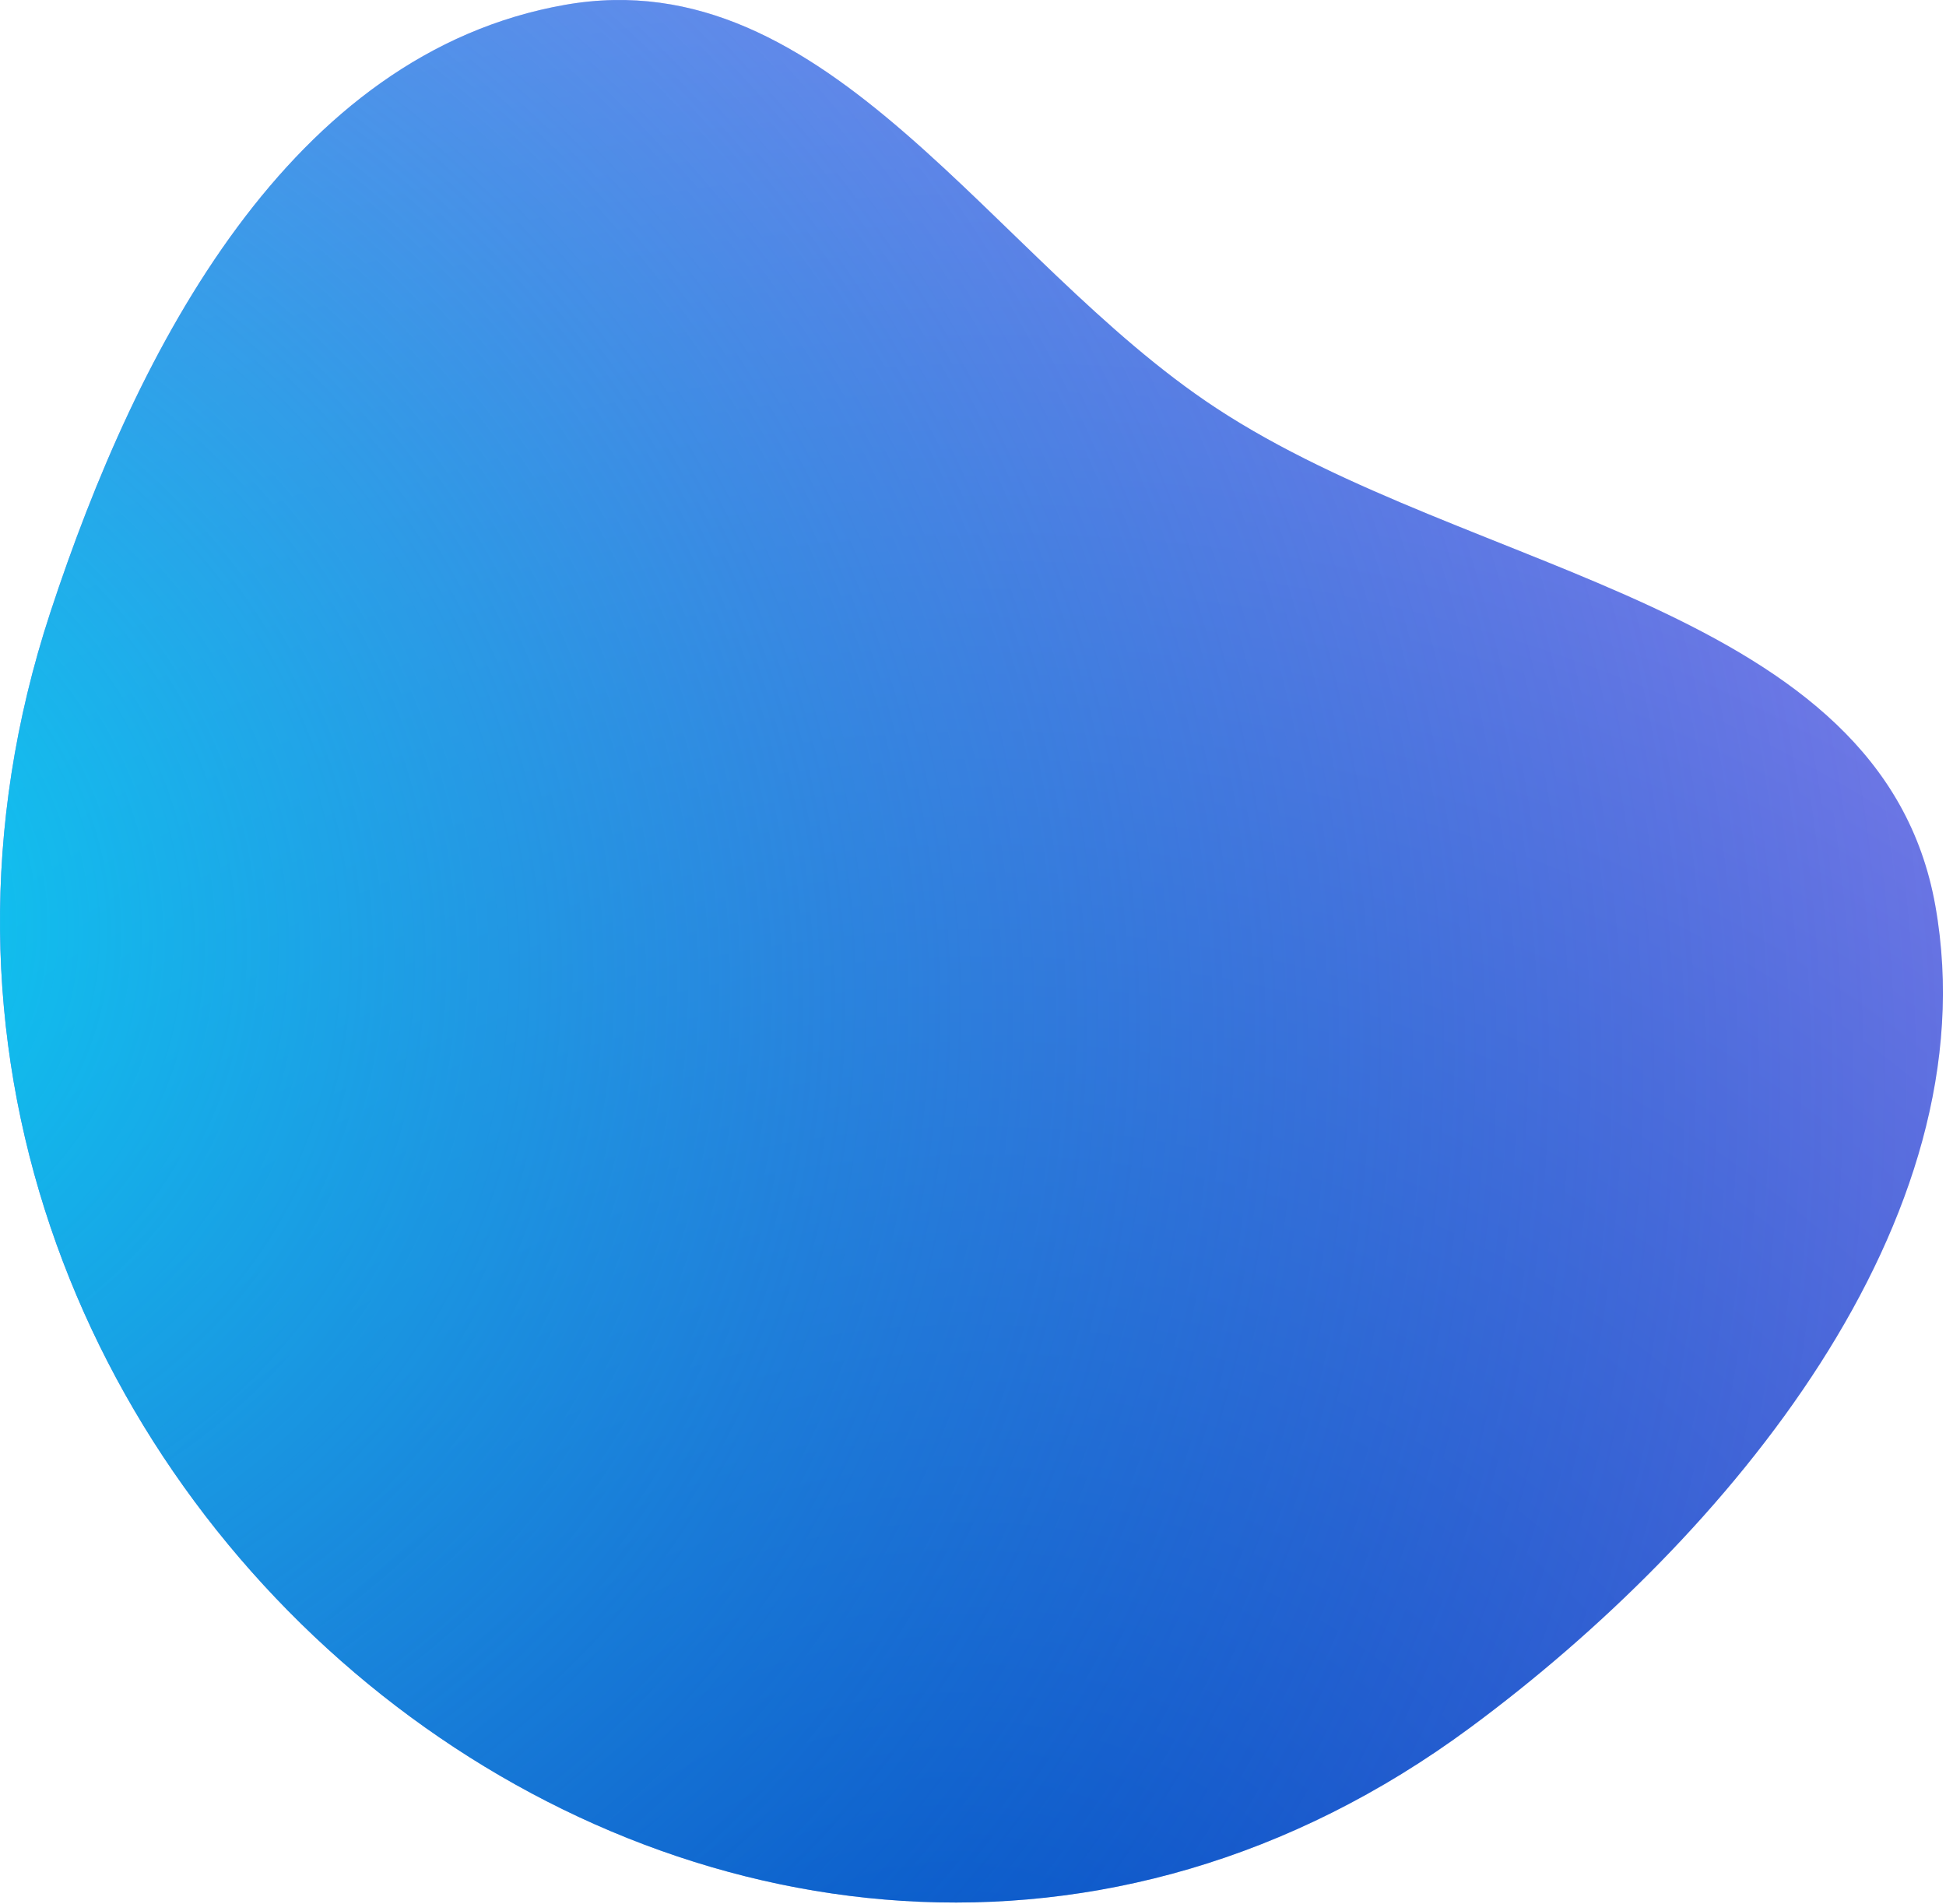 <svg width="605" height="592" viewBox="0 0 605 592" fill="none" xmlns="http://www.w3.org/2000/svg">
<path fill-rule="evenodd" clip-rule="evenodd" d="M15.642 190.409C42.746 107.902 90.205 16.496 175.743 1.49C257.948 -12.932 308.312 80.971 378.042 126.831C457.74 179.247 585.03 187.708 601.696 281.63C619.061 379.485 537.062 477.967 457.143 537.043C231.778 703.633 -72.67 459.235 15.642 190.409Z" fill="url(#paint0_radial_4679_16499)"/>
<path fill-rule="evenodd" clip-rule="evenodd" d="M15.642 190.409C42.746 107.902 90.205 16.496 175.743 1.49C257.948 -12.932 308.312 80.971 378.042 126.831C457.74 179.247 585.03 187.708 601.696 281.63C619.061 379.485 537.062 477.967 457.143 537.043C231.778 703.633 -72.67 459.235 15.642 190.409Z" fill="url(#paint1_radial_4679_16499)"/>
<defs>
<radialGradient id="paint0_radial_4679_16499" cx="0" cy="0" r="1" gradientUnits="userSpaceOnUse" gradientTransform="translate(294.262 687.557) rotate(-43.959) scale(798.646 779.929)">
<stop stop-color="#0041BF"/>
<stop offset="1" stop-color="#BD99FF"/>
</radialGradient>
<radialGradient id="paint1_radial_4679_16499" cx="0" cy="0" r="1" gradientUnits="userSpaceOnUse" gradientTransform="translate(-93 273) rotate(34.302) scale(843.747 744.71)">
<stop stop-color="#00D9F4" stop-opacity="0.957"/>
<stop offset="1" stop-color="#0041BF" stop-opacity="0"/>
</radialGradient>
</defs>
</svg>
